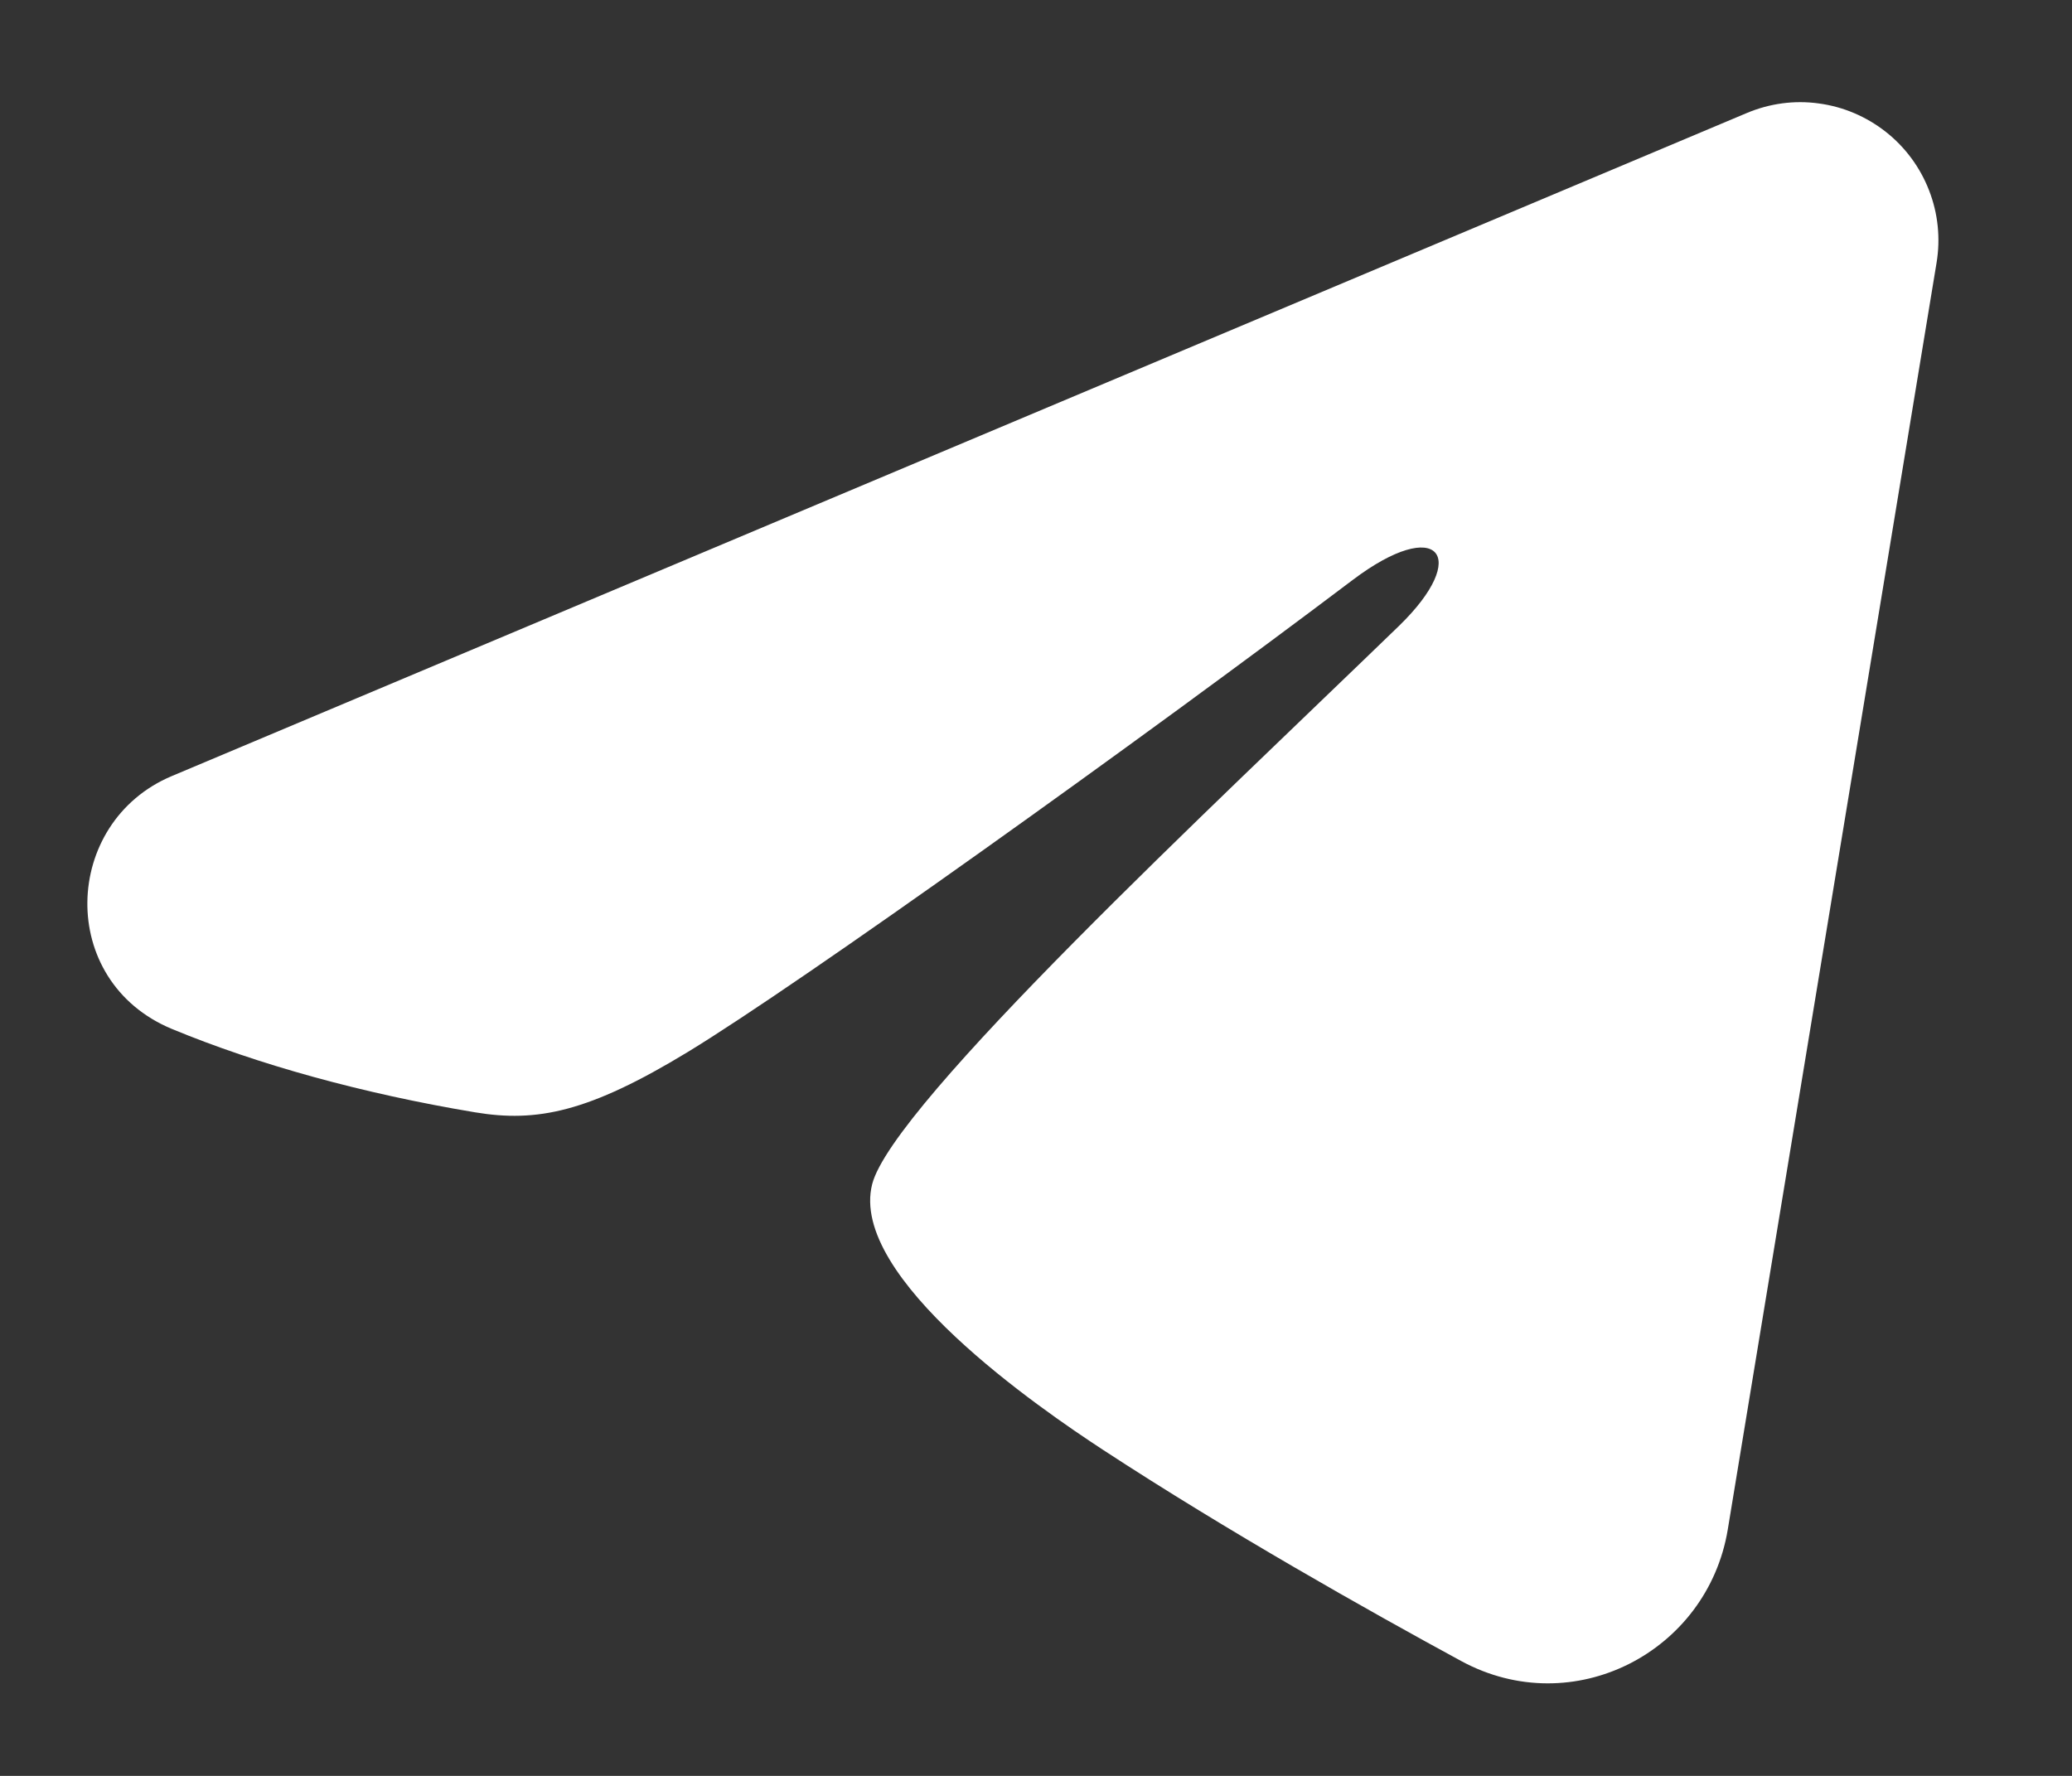 <?xml version="1.0" encoding="UTF-8"?> <svg xmlns="http://www.w3.org/2000/svg" width="14" height="12" viewBox="0 0 14 12" fill="none"><rect x="0" y="0" width="14" height="12" fill="#333333" stroke="none"/><path fill-rule="evenodd" clip-rule="evenodd" d="M11.802 0.764C11.956 0.699 12.124 0.676 12.289 0.699C12.455 0.721 12.611 0.788 12.742 0.891C12.873 0.994 12.974 1.131 13.034 1.286C13.095 1.442 13.112 1.611 13.085 1.775L11.674 10.336C11.537 11.162 10.631 11.635 9.873 11.224C9.24 10.88 8.299 10.35 7.453 9.797C7.03 9.52 5.733 8.633 5.893 8.002C6.03 7.462 8.208 5.435 9.452 4.23C9.941 3.756 9.718 3.483 9.141 3.918C7.708 5 5.409 6.645 4.648 7.108C3.977 7.516 3.628 7.586 3.209 7.516C2.447 7.389 1.739 7.192 1.162 6.953C0.381 6.629 0.419 5.556 1.161 5.244L11.802 0.764Z" fill="white"></path></svg> 